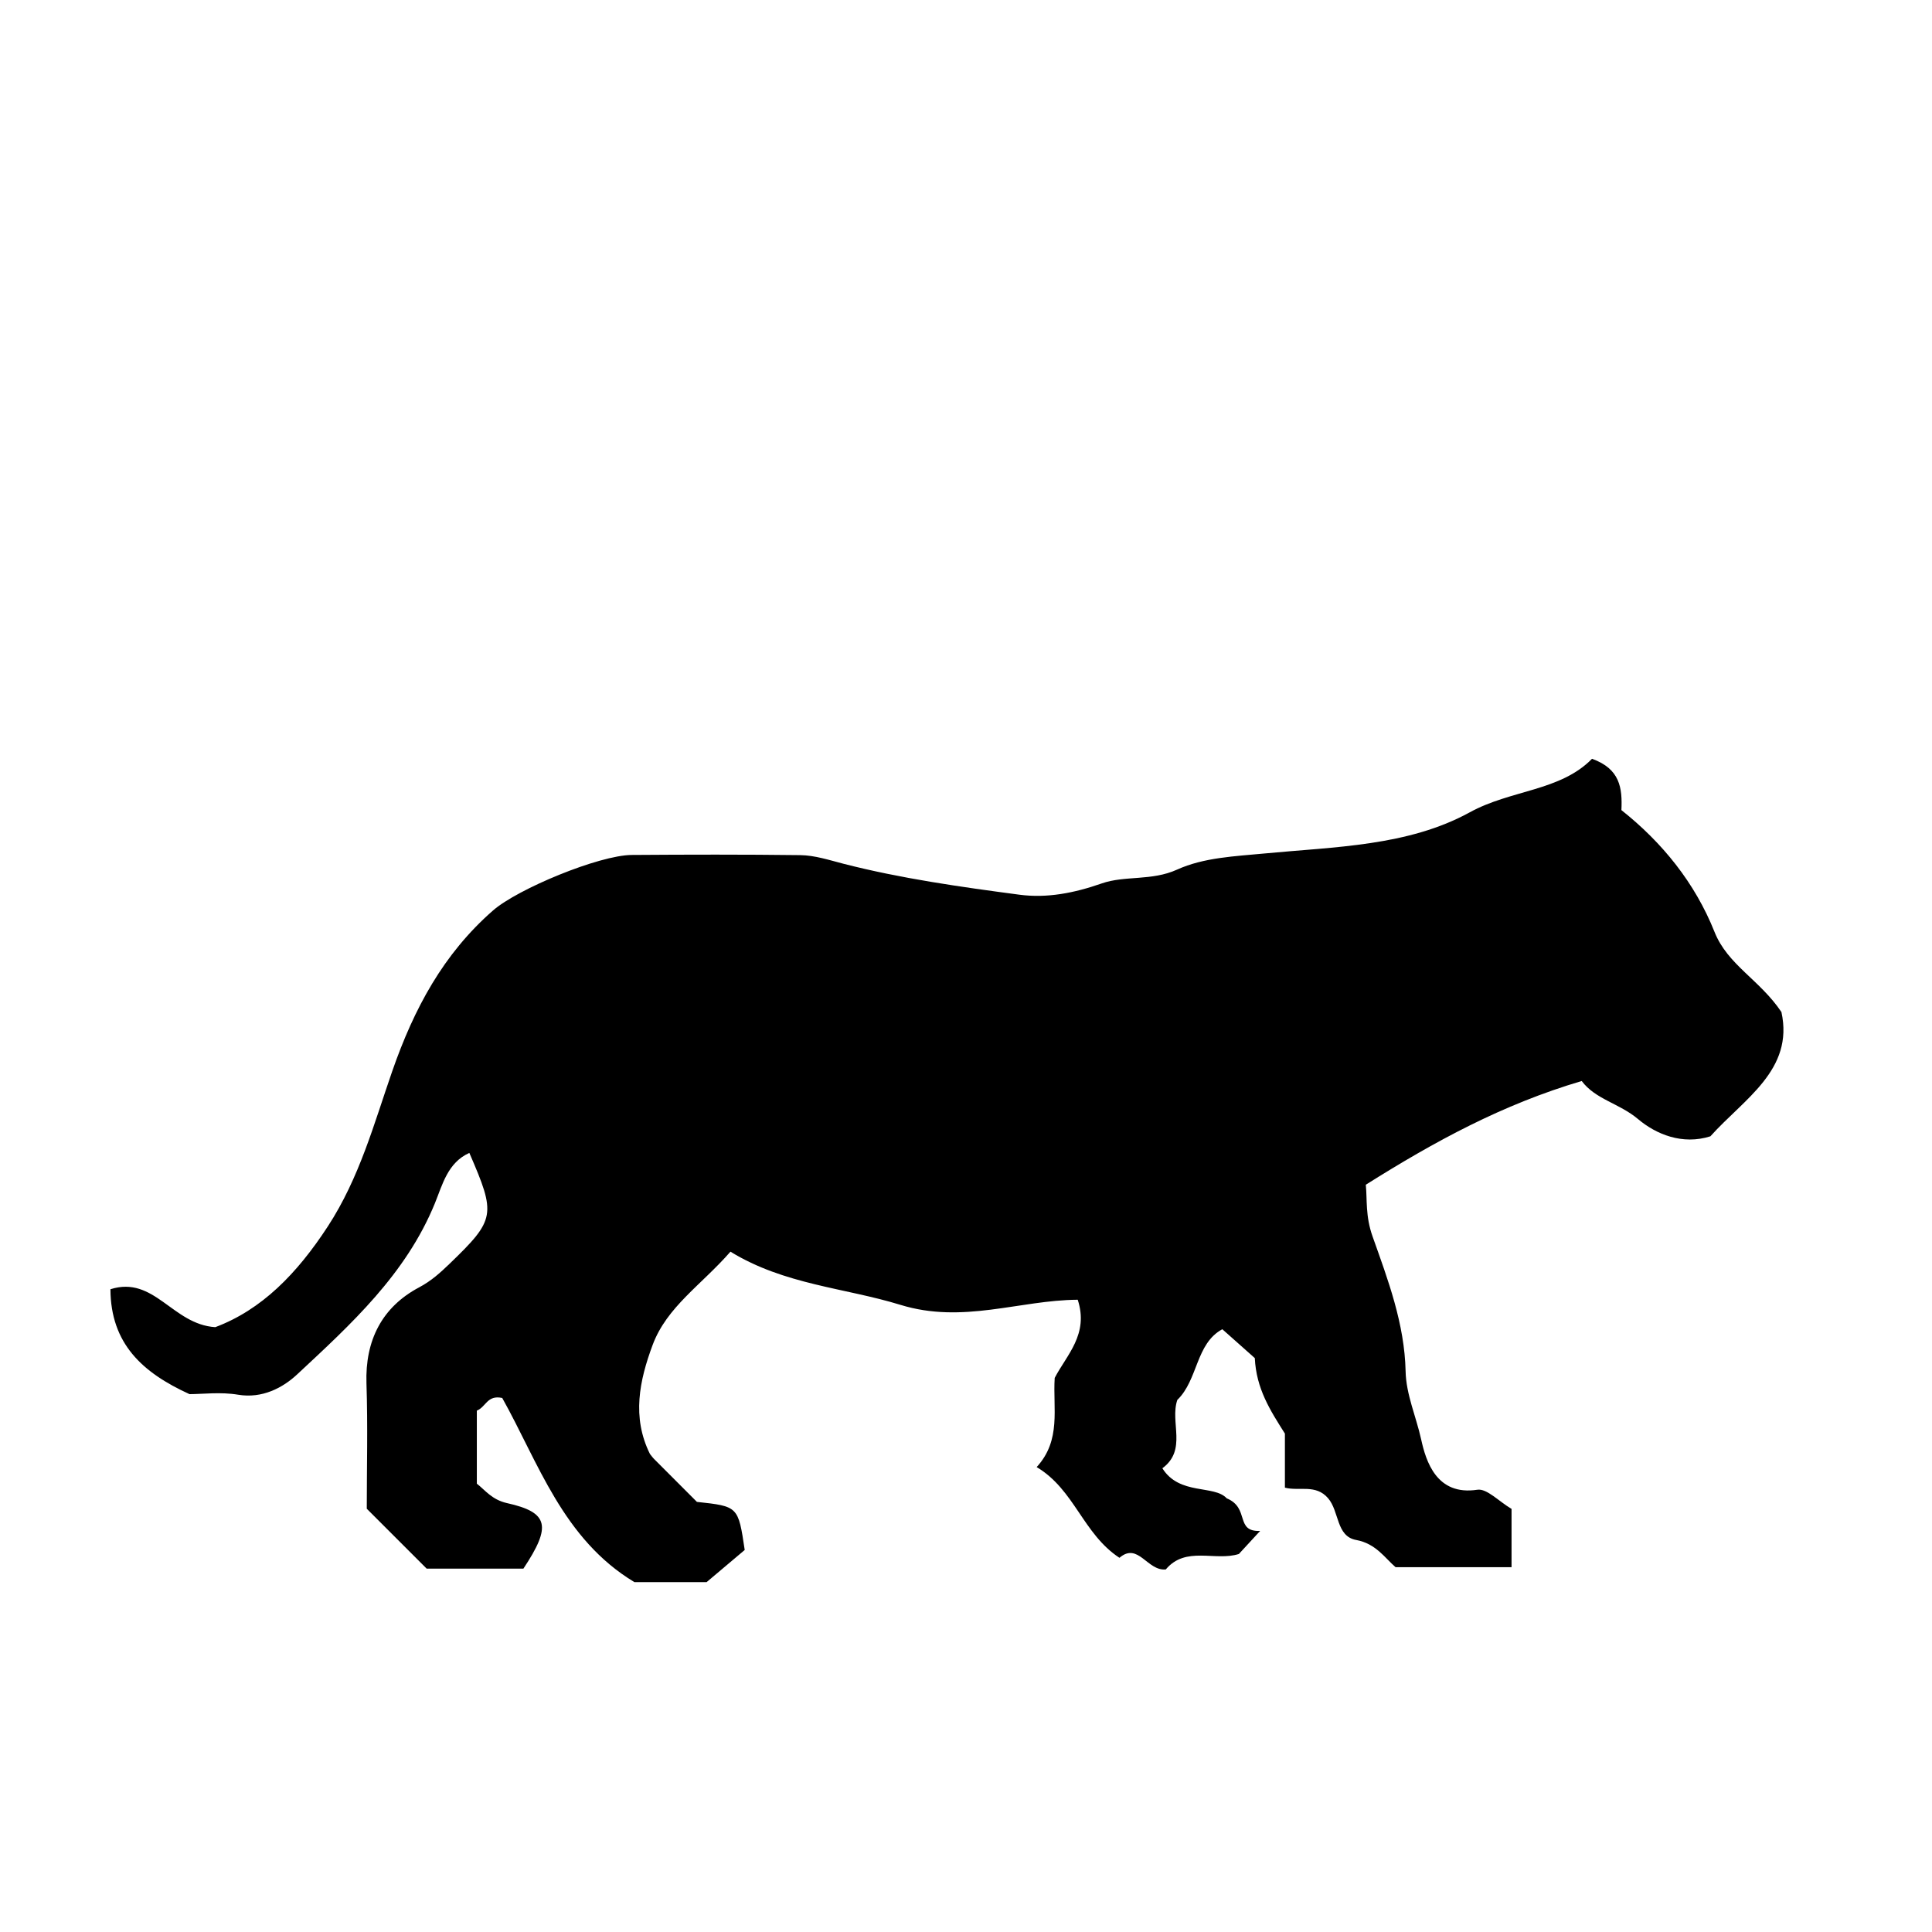 <?xml version="1.0" encoding="UTF-8"?>
<!-- The Best Svg Icon site in the world: iconSvg.co, Visit us! https://iconsvg.co -->
<svg fill="#000000" width="800px" height="800px" version="1.1" viewBox="144 144 512 512" xmlns="http://www.w3.org/2000/svg">
 <path d="m282.71 559.7h-25.641c-5.262-5.262-10.309-10.309-15.871-15.871 0-10.727 0.293-21.977-0.082-33.199-0.383-11.43 4.133-20.254 13.949-25.461 3.266-1.734 5.652-3.926 8.062-6.246 12.211-11.773 12.359-13.004 5.254-29.387-5.742 2.551-7.152 8.5-9.113 13.305-7.699 18.871-22.262 32.109-36.555 45.422-3.727 3.473-9.191 6.43-15.609 5.352-4.621-0.777-9.477-0.152-12.887-0.152-12.535-5.723-20.871-13.391-20.953-27.801 11.629-3.691 16.418 9.336 27.789 10.051 12.281-4.606 21.645-14.156 29.816-26.691 8.41-12.891 12.254-27.266 17.094-41.191 5.75-16.523 13.508-31.02 26.695-42.547 6.57-5.742 28.145-14.652 36.758-14.711 14.879-0.105 29.762-0.137 44.637 0.047 3.883 0.047 7.672 1.305 11.441 2.277 15.25 3.918 30.98 6.133 46.637 8.207 7.316 0.973 14.508-0.422 21.859-2.992 6.133-2.141 13.211-0.598 19.949-3.656 7.082-3.215 15.301-3.523 23.332-4.289 18.395-1.762 37.871-1.91 54.219-10.887 10.938-6.012 23.996-5.586 32.406-14.191 7.426 2.66 8.066 7.723 7.793 13.598 10.828 8.586 19.492 19.277 24.676 32.285 3.492 8.762 11.969 12.652 17.73 21.227 3.375 15.383-9.965 23.035-18.828 32.938-7.402 2.352-14.383-0.527-19.16-4.559-4.988-4.203-11.273-5.199-14.938-10.098-20.973 6.203-38.898 15.957-57.219 27.488 0.395 3.949-0.137 8.266 1.793 13.707 4.062 11.445 8.488 23.113 8.758 35.762 0.125 6.086 2.805 12.051 4.117 18.008 1.266 5.758 4.055 15.012 14.883 13.355 2.535-0.387 5.656 3.059 9.074 5.074v15.453h-30.73c-2.777-2.367-5.188-6.258-10.449-7.215-5.344-0.973-4.418-7.566-7.453-11.078-3.266-3.785-7.652-1.797-11.43-2.785v-14.328c-3.941-6.219-7.582-11.891-7.977-20.008-2.301-2.047-5.394-4.793-8.609-7.652-7.078 3.82-6.402 13.402-11.926 18.738-2.019 5.941 2.672 13.211-3.961 18.113 4.523 7.234 13.723 4.324 17.055 7.965 6.195 2.562 2.086 8.887 8.852 8.641-2.523 2.742-4 4.344-5.629 6.106-6.289 2.012-14.078-2.215-19.371 4.098-4.914 0.5-7.324-7.344-12.281-3.082-9.691-6.363-11.891-18.055-21.941-24.043 6.586-7.164 4.262-15.539 4.781-23.633 3.184-6.121 9.09-11.547 6.102-20.715-15.504 0.105-30.379 6.469-46.996 1.352-14.691-4.523-30.723-5.305-45.035-14.09-7.75 8.871-16.852 14.605-20.625 24.723-3.496 9.387-5.559 19.141-0.711 28.887 0.363 0.441 0.691 0.926 1.094 1.328 3.777 3.797 7.57 7.582 11.355 11.371 10.941 1.176 10.949 1.203 12.664 12.742-2.832 2.387-5.992 5.055-10.102 8.523h-19.125c-18.973-11.426-25.453-31.699-35.031-48.805-4-0.867-4.281 2.371-6.731 3.359v19.352c2.168 1.672 3.969 4.246 7.981 5.148 11.094 2.461 11.848 6.09 4.363 17.363z"/>
</svg>